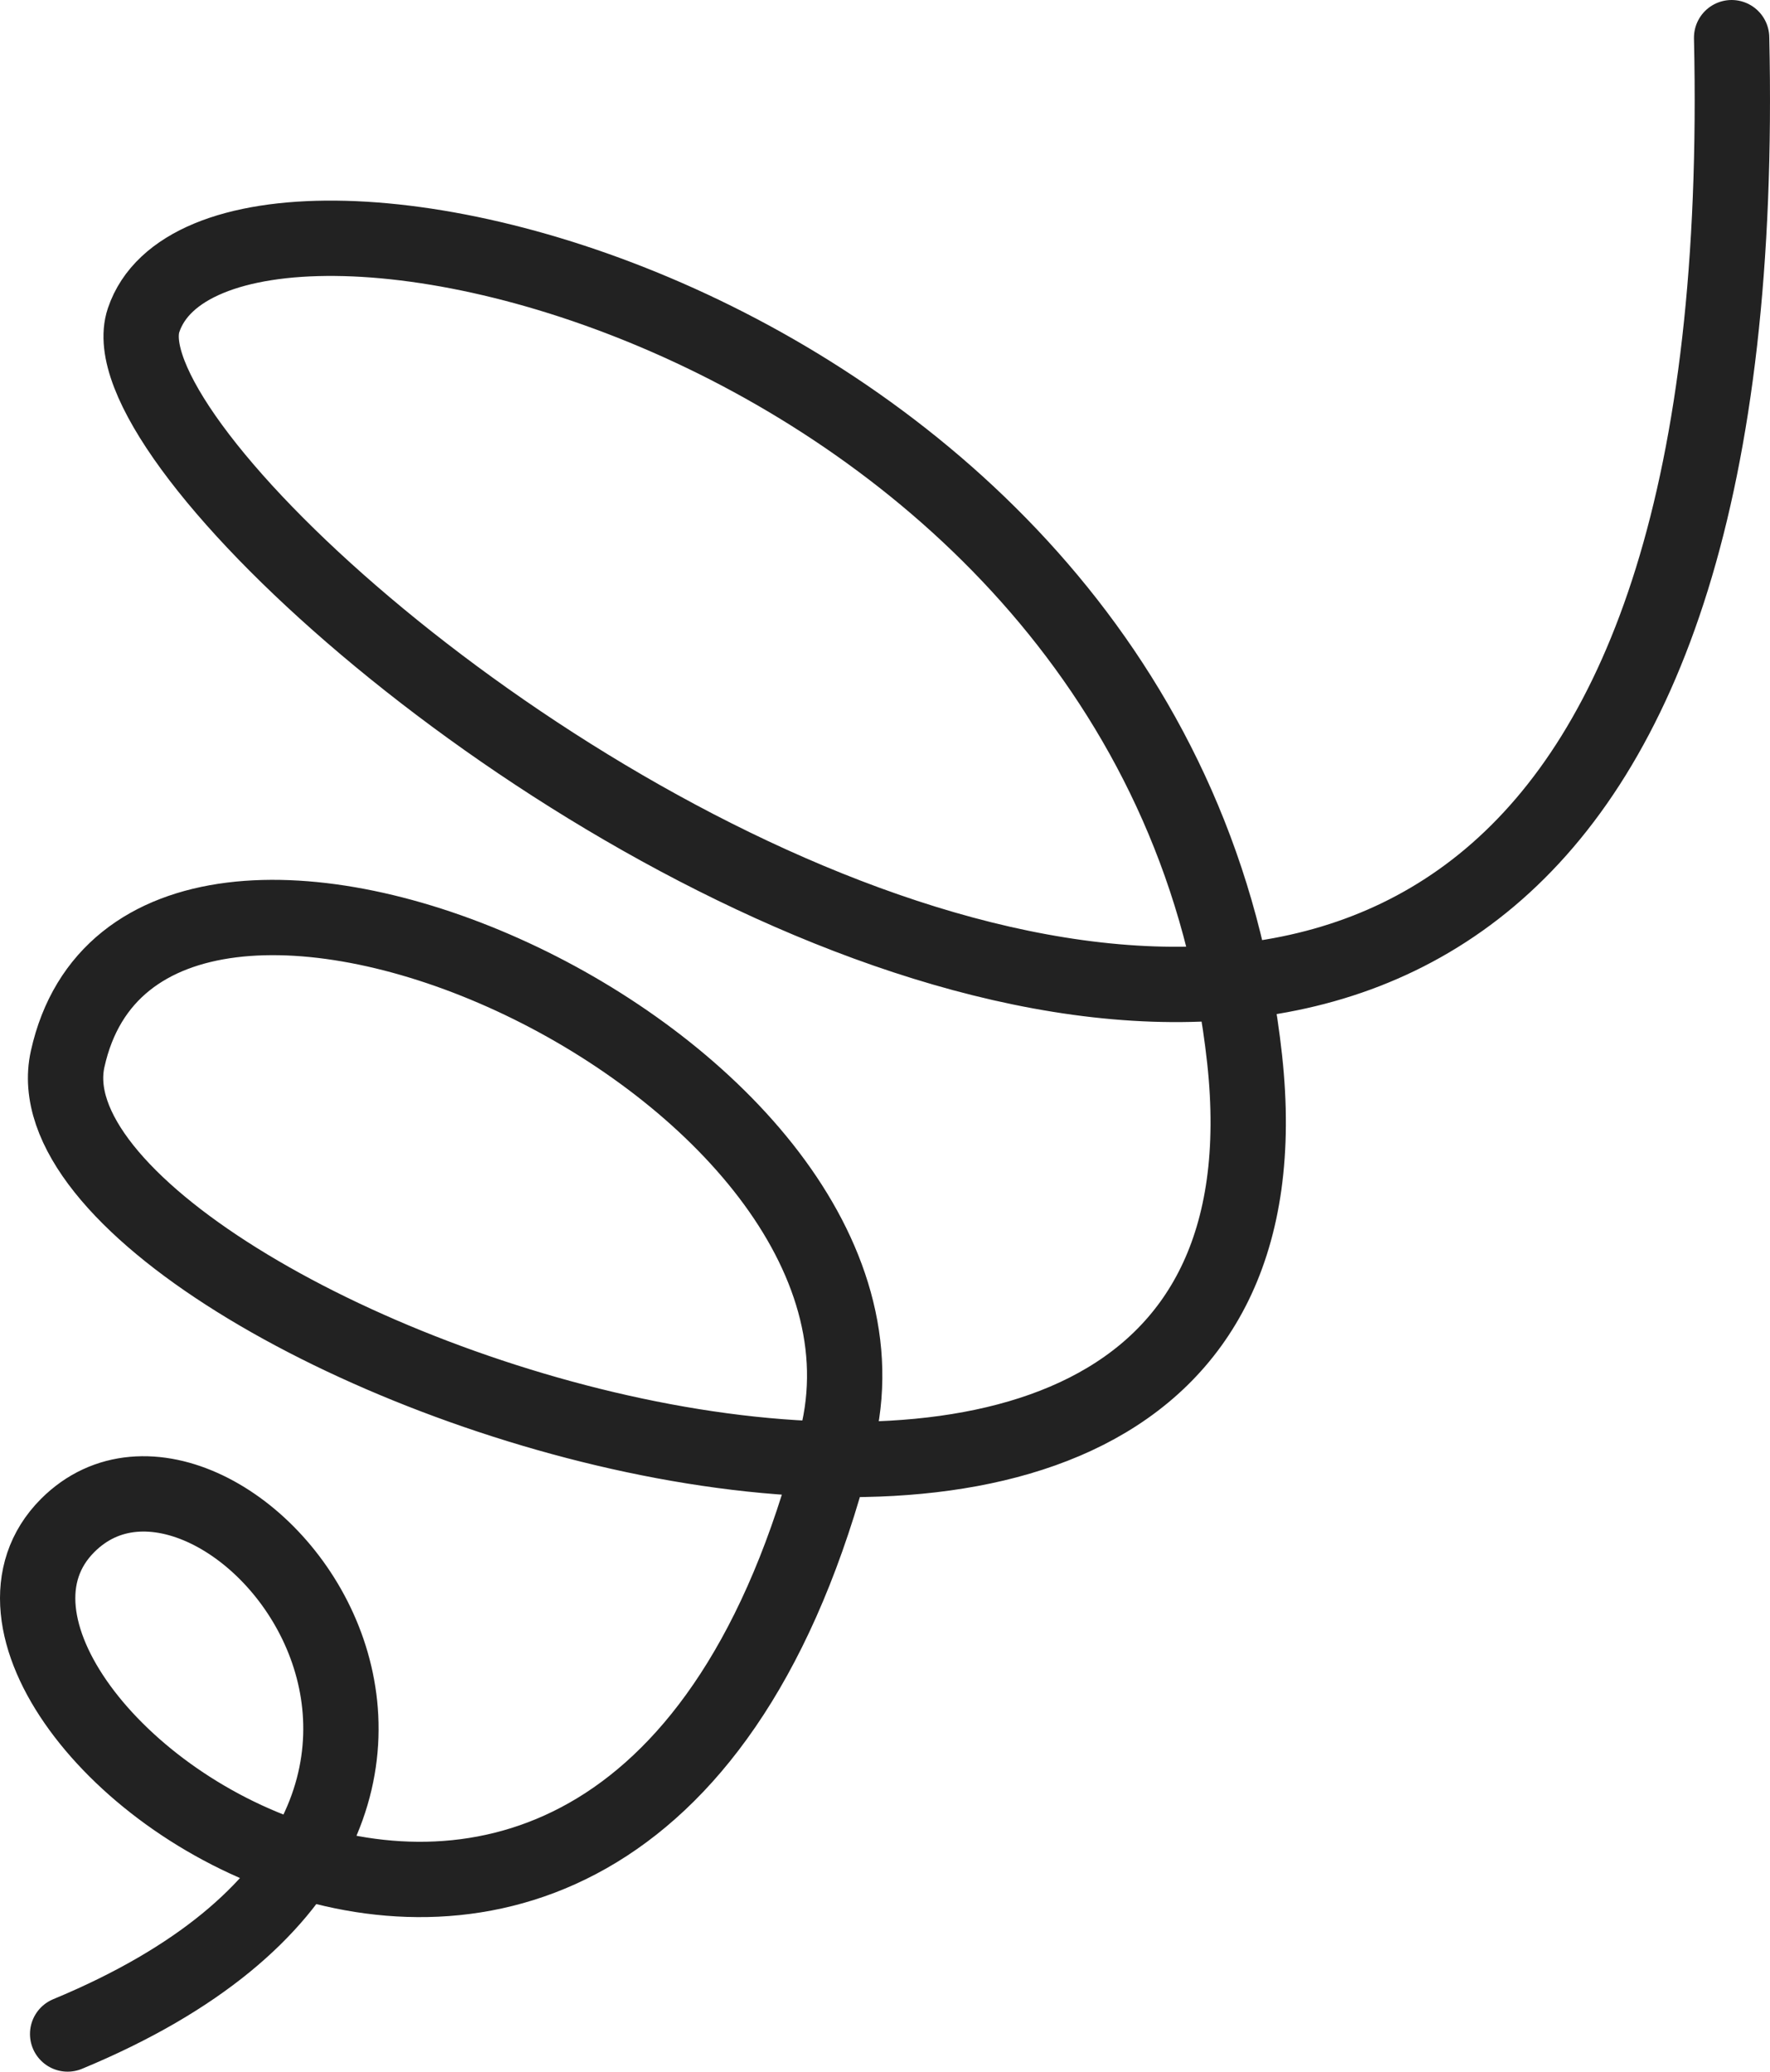 <?xml version="1.0" encoding="UTF-8"?> <svg xmlns="http://www.w3.org/2000/svg" width="47" height="55" viewBox="0 0 47 55" fill="none"> <path d="M1.796 54C15.866 48.165 5.857 36.432 1.796 40.5C-3.218 45.523 16.884 60.163 22.272 37.977C24.427 28.116 3.813 19 1.796 28.116C0.173 35.45 35.204 47.837 33.049 28.116C30.893 8.396 5.778 2.656 3.813 8.5C1.796 14.5 47.059 49.07 45.981 1" stroke="#222222" stroke-width="2" stroke-linecap="round"></path> </svg> 